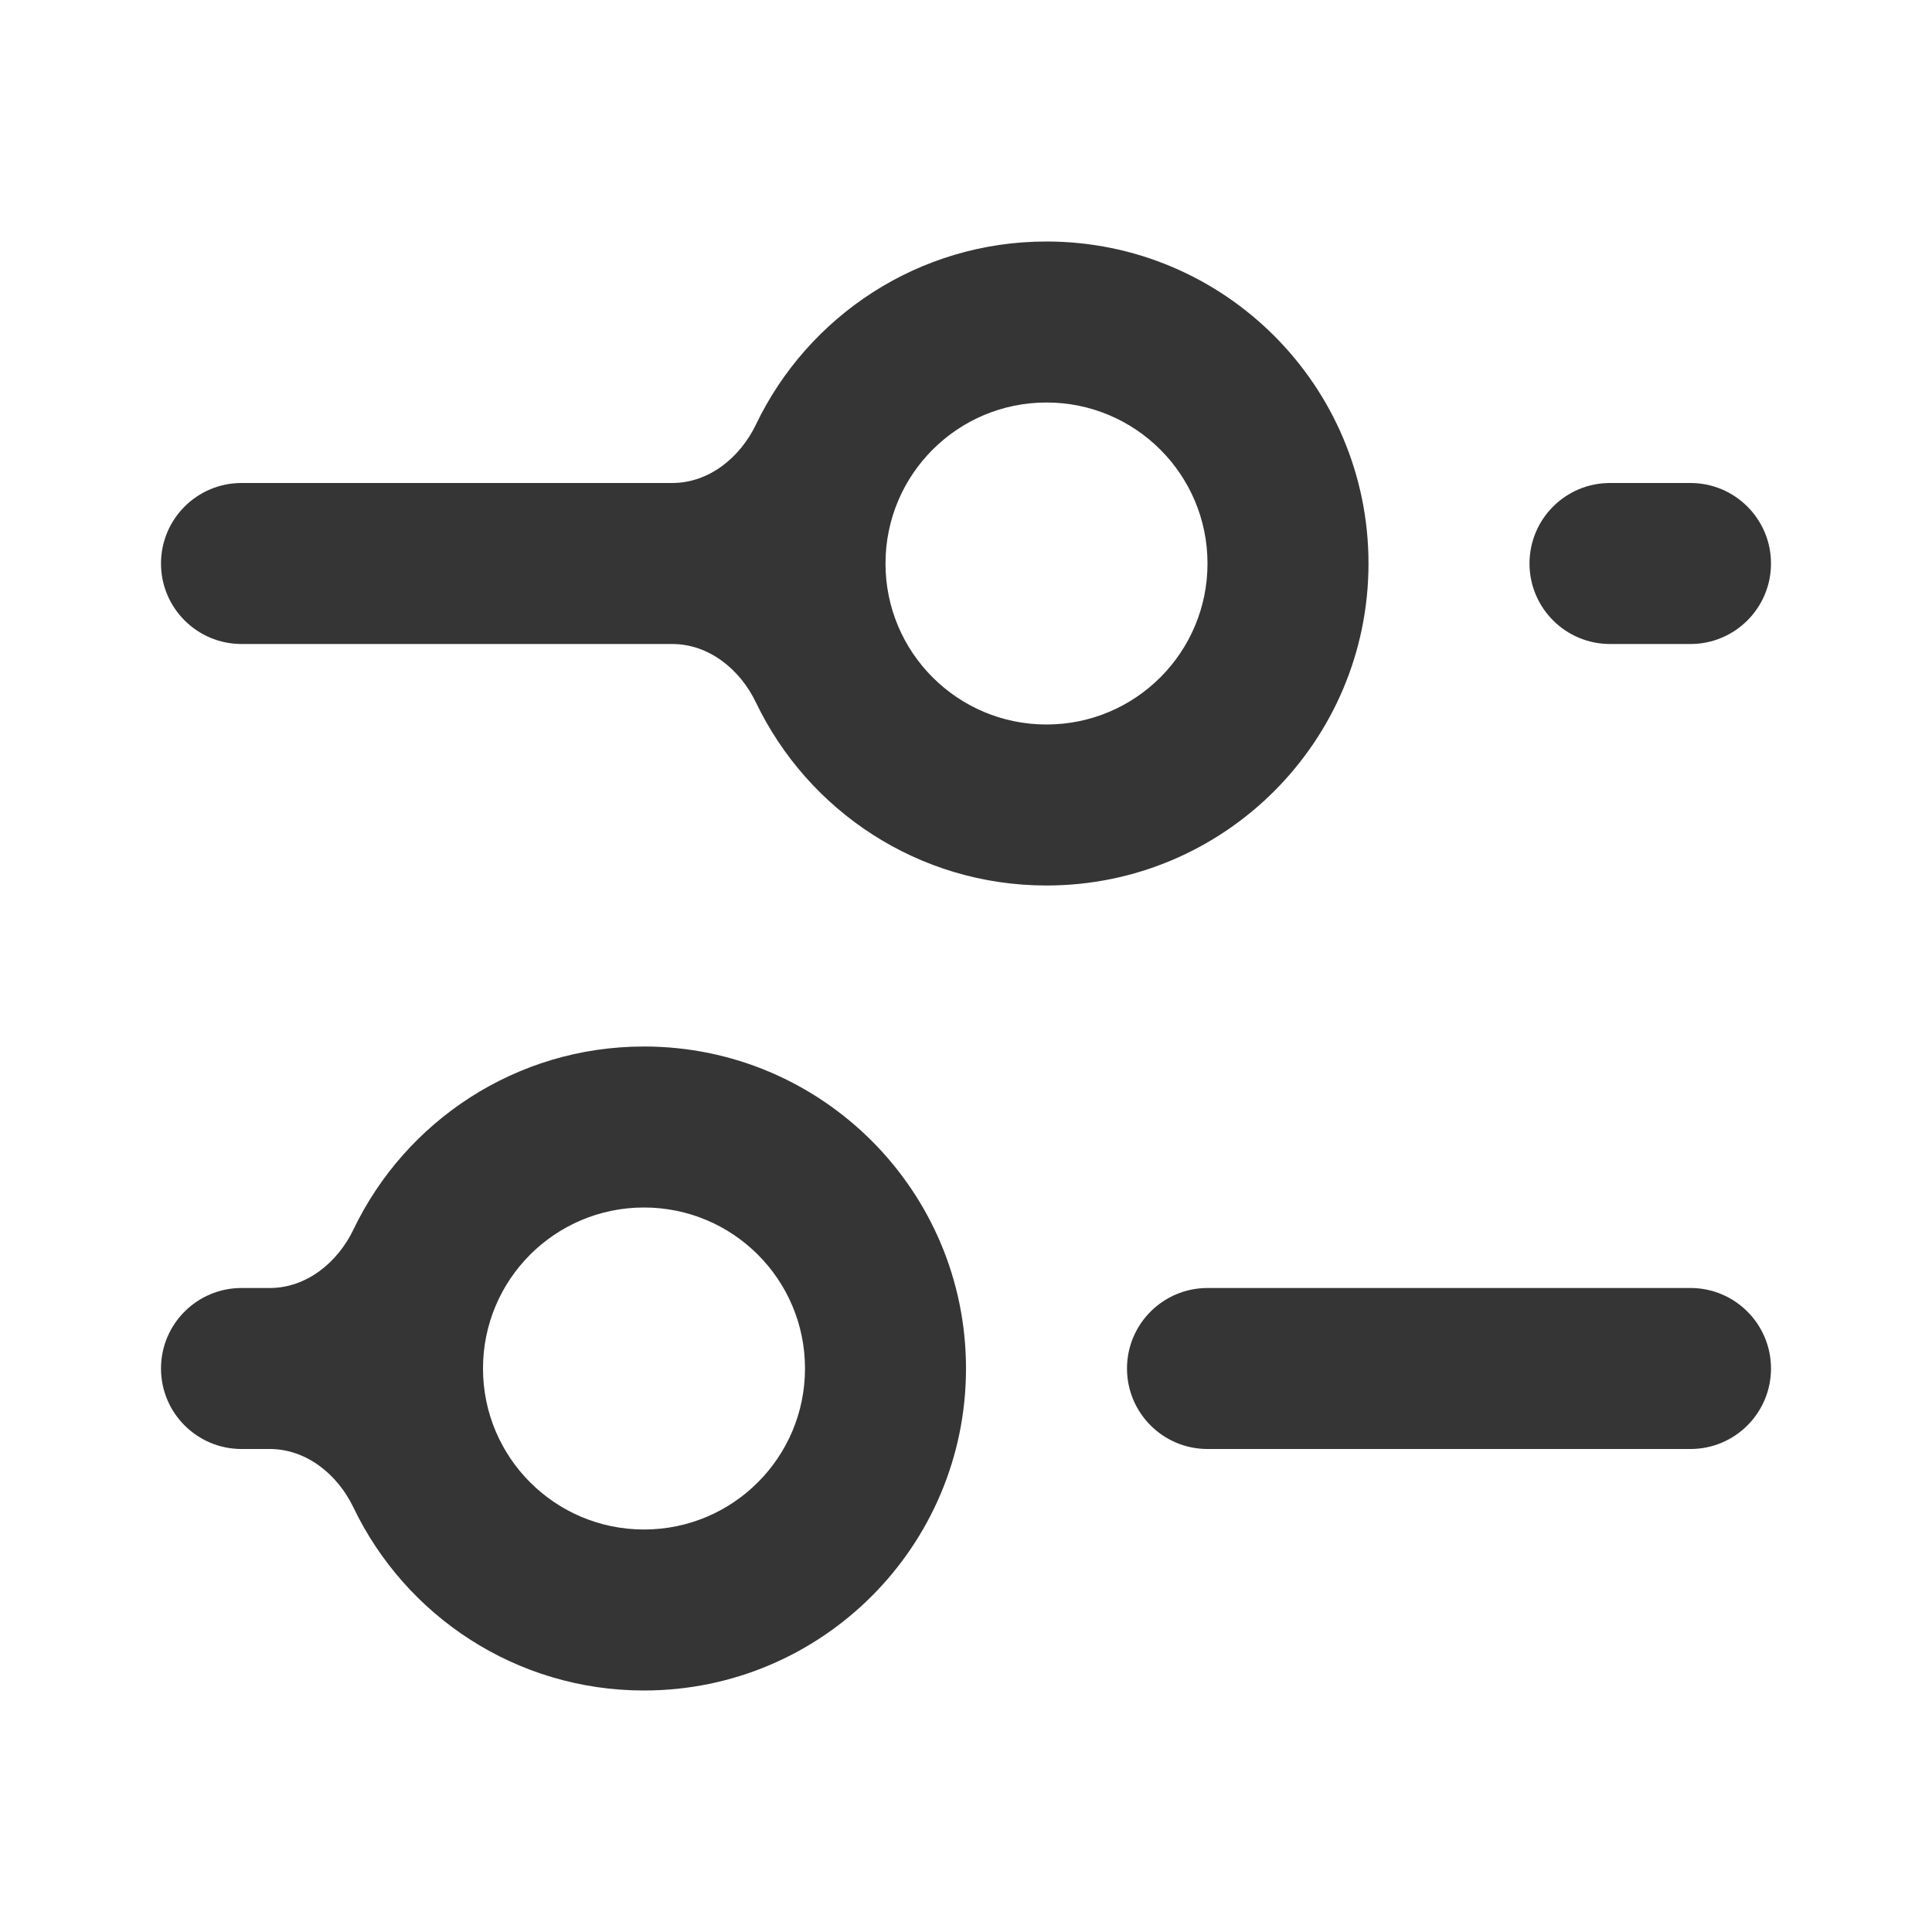 <svg width="24" height="24" viewBox="0 0 24 24" fill="none" xmlns="http://www.w3.org/2000/svg">
<path fill-rule="evenodd" clip-rule="evenodd" d="M9.391 8.727C9.194 8.316 8.807 8 8.351 8H3C2.448 8 2 7.552 2 7C2 6.448 2.448 6 3 6H8.351C8.807 6 9.194 5.684 9.391 5.273C10.036 3.928 11.409 3 13 3C15.209 3 17 4.791 17 7C17 9.209 15.209 11 13 11C11.409 11 10.036 10.072 9.391 8.727ZM21 6C21.552 6 22 6.448 22 7C22 7.552 21.552 8 21 8H20C19.448 8 19 7.552 19 7C19 6.448 19.448 6 20 6H21ZM4.391 18.727C4.194 18.316 3.807 18 3.351 18H3C2.448 18 2 17.552 2 17C2 16.448 2.448 16 3 16H3.351C3.807 16 4.194 15.684 4.391 15.273C5.036 13.928 6.409 13 8 13C10.209 13 12 14.791 12 17C12 19.209 10.209 21 8 21C6.409 21 5.036 20.072 4.391 18.727ZM21 18C21.552 18 22 17.552 22 17C22 16.448 21.552 16 21 16H15C14.448 16 14 16.448 14 17C14 17.552 14.448 18 15 18H21ZM10 17C10 18.105 9.105 19 8 19C6.895 19 6 18.105 6 17C6 15.895 6.895 15 8 15C9.105 15 10 15.895 10 17ZM15 7C15 8.105 14.105 9 13 9C11.895 9 11 8.105 11 7C11 5.895 11.895 5 13 5C14.105 5 15 5.895 15 7Z" fill="#363535"/>
</svg>
